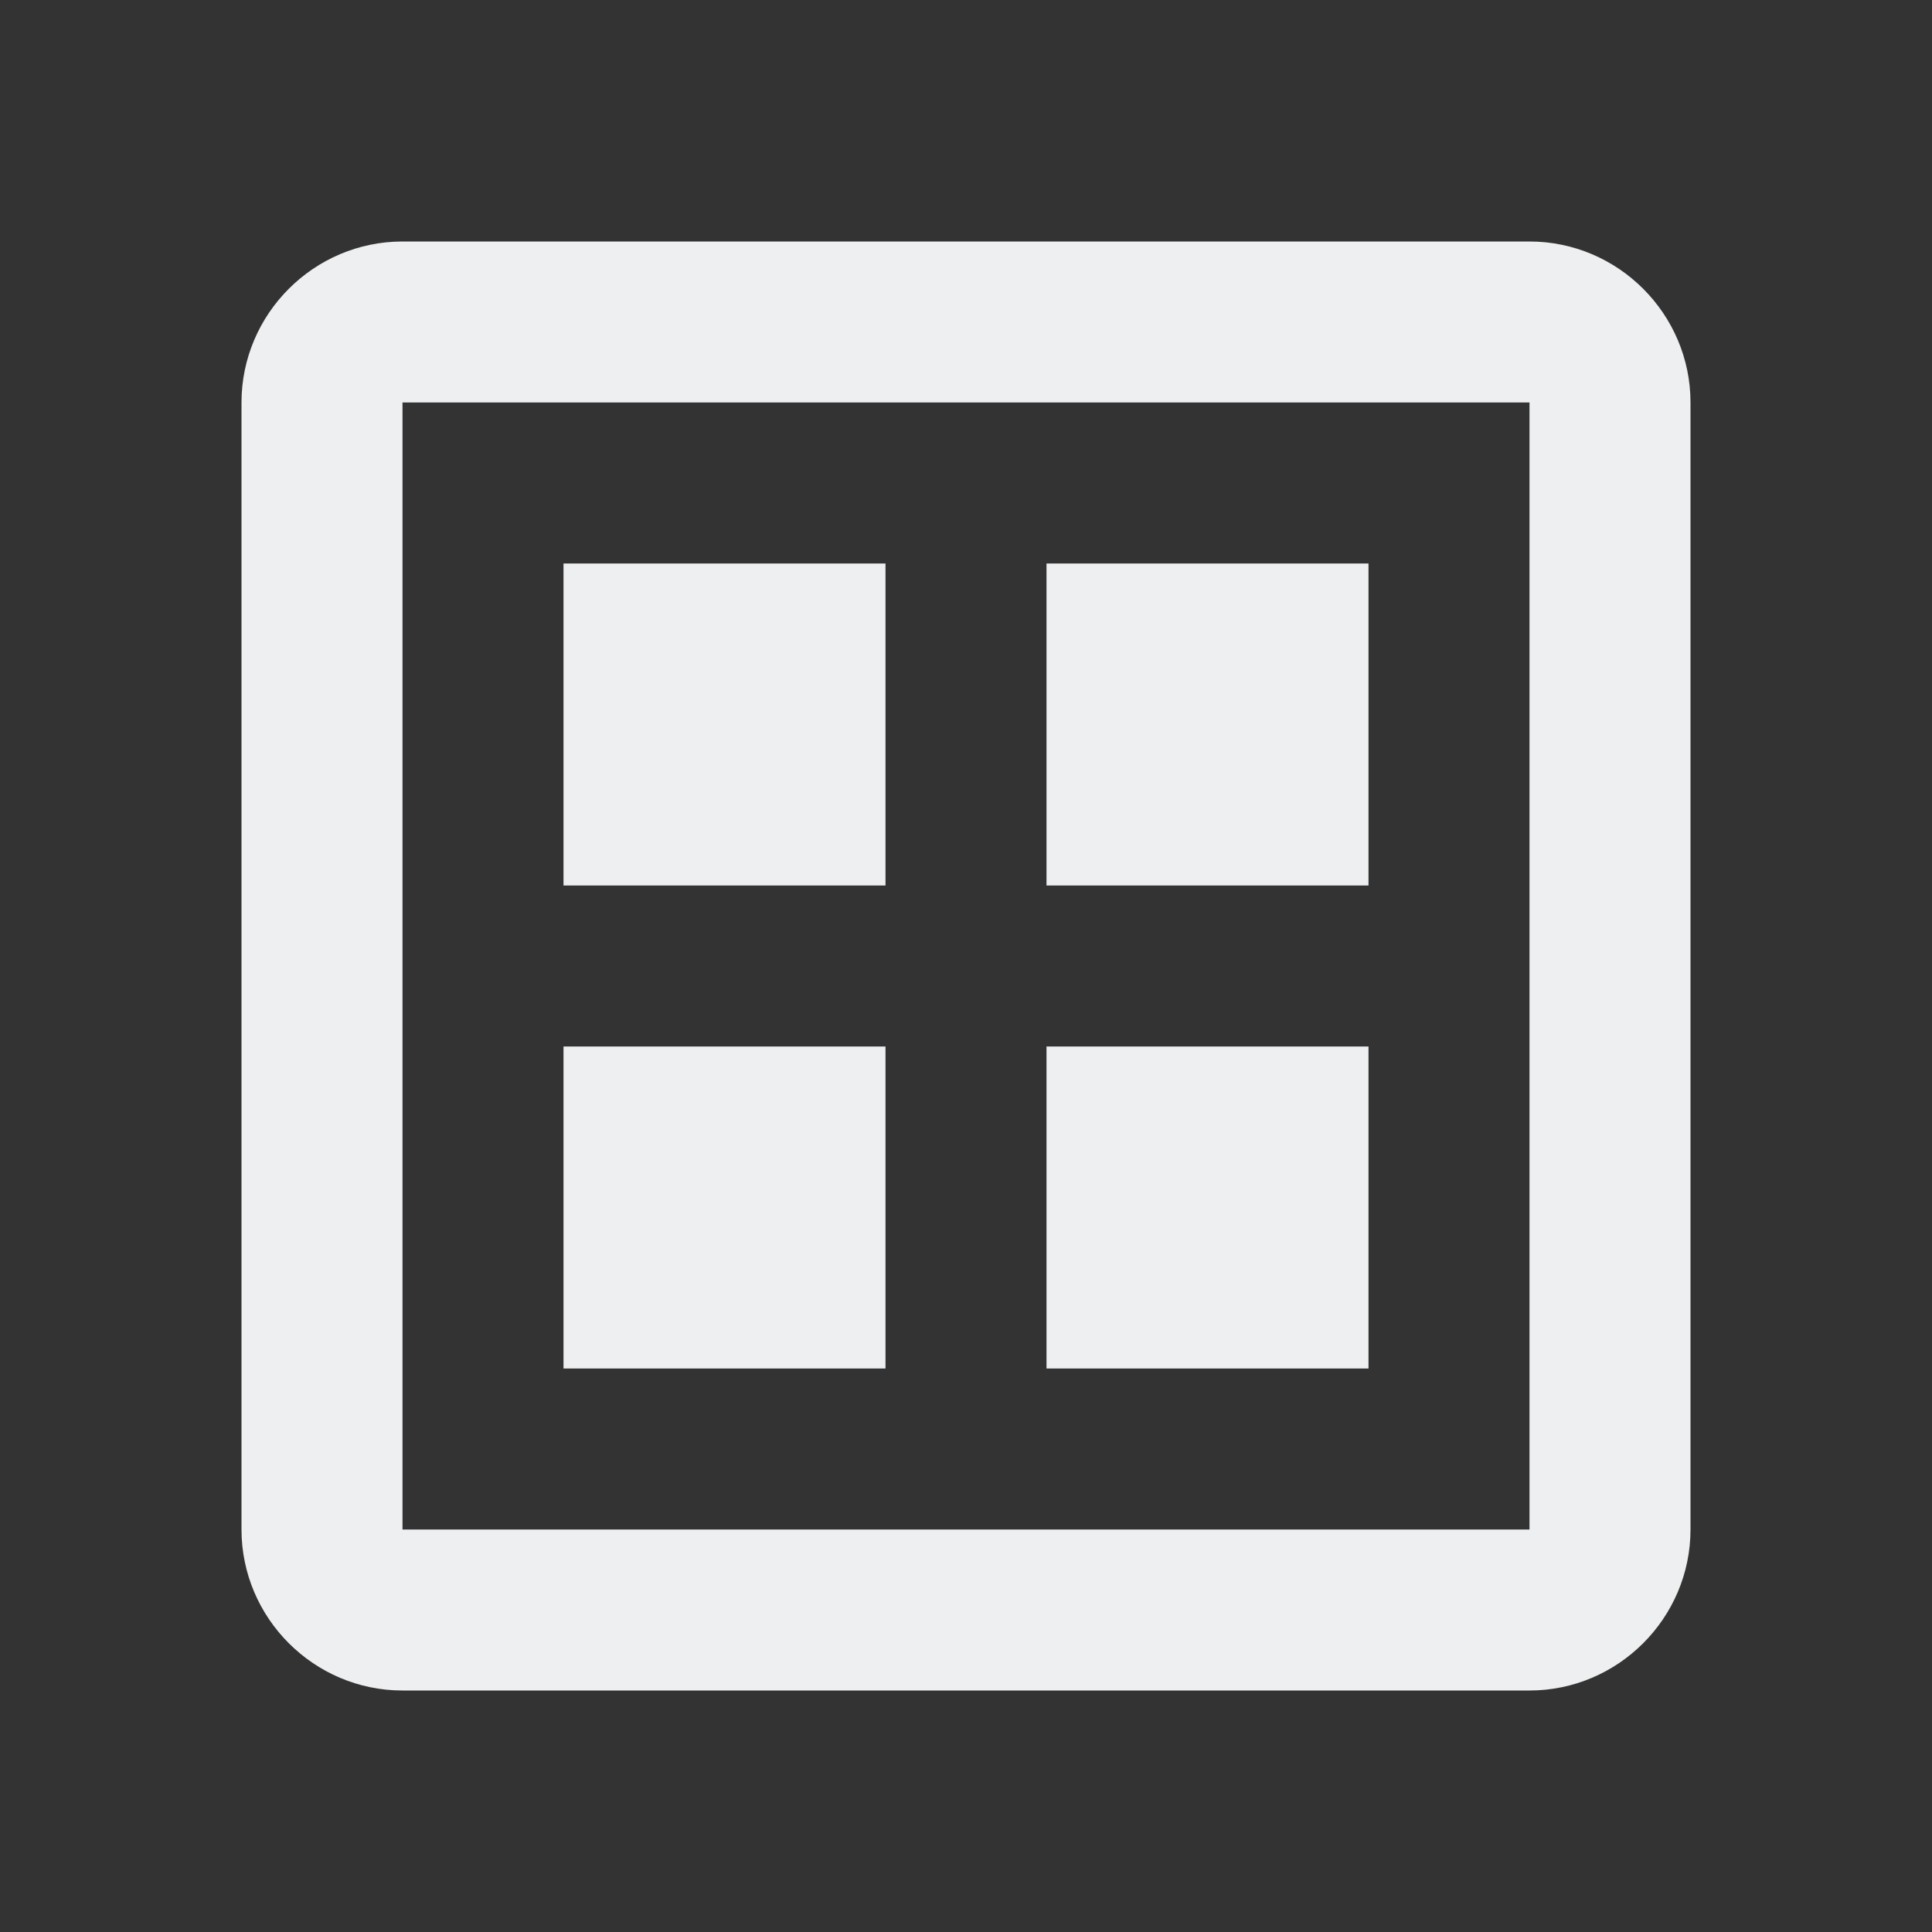 <svg width="48" height="48" viewBox="0 0 48 48" fill="none" xmlns="http://www.w3.org/2000/svg">
<rect x="0" y="0" width="48" height="48" fill="#333333" stroke="none"/>
<path d="M22 26H14V34H22V26Z" fill="#EEEFF1"/>
<path d="M34 26H26V34H34V26Z" fill="#EEEFF1"/>
<path d="M38 6H10C7.8 6 6 7.8 6 10V38C6 40.2 7.8 42 10 42H38C40.2 42 42 40.2 42 38V10C42 7.8 40.2 6 38 6ZM38 38H10V10H38V38Z" fill="#EEEFF1"/>
<path d="M22 14H14V22H22V14Z" fill="#EEEFF1"/>
<path d="M34 14H26V22H34V14Z" fill="#EEEFF1"/>
</svg>
